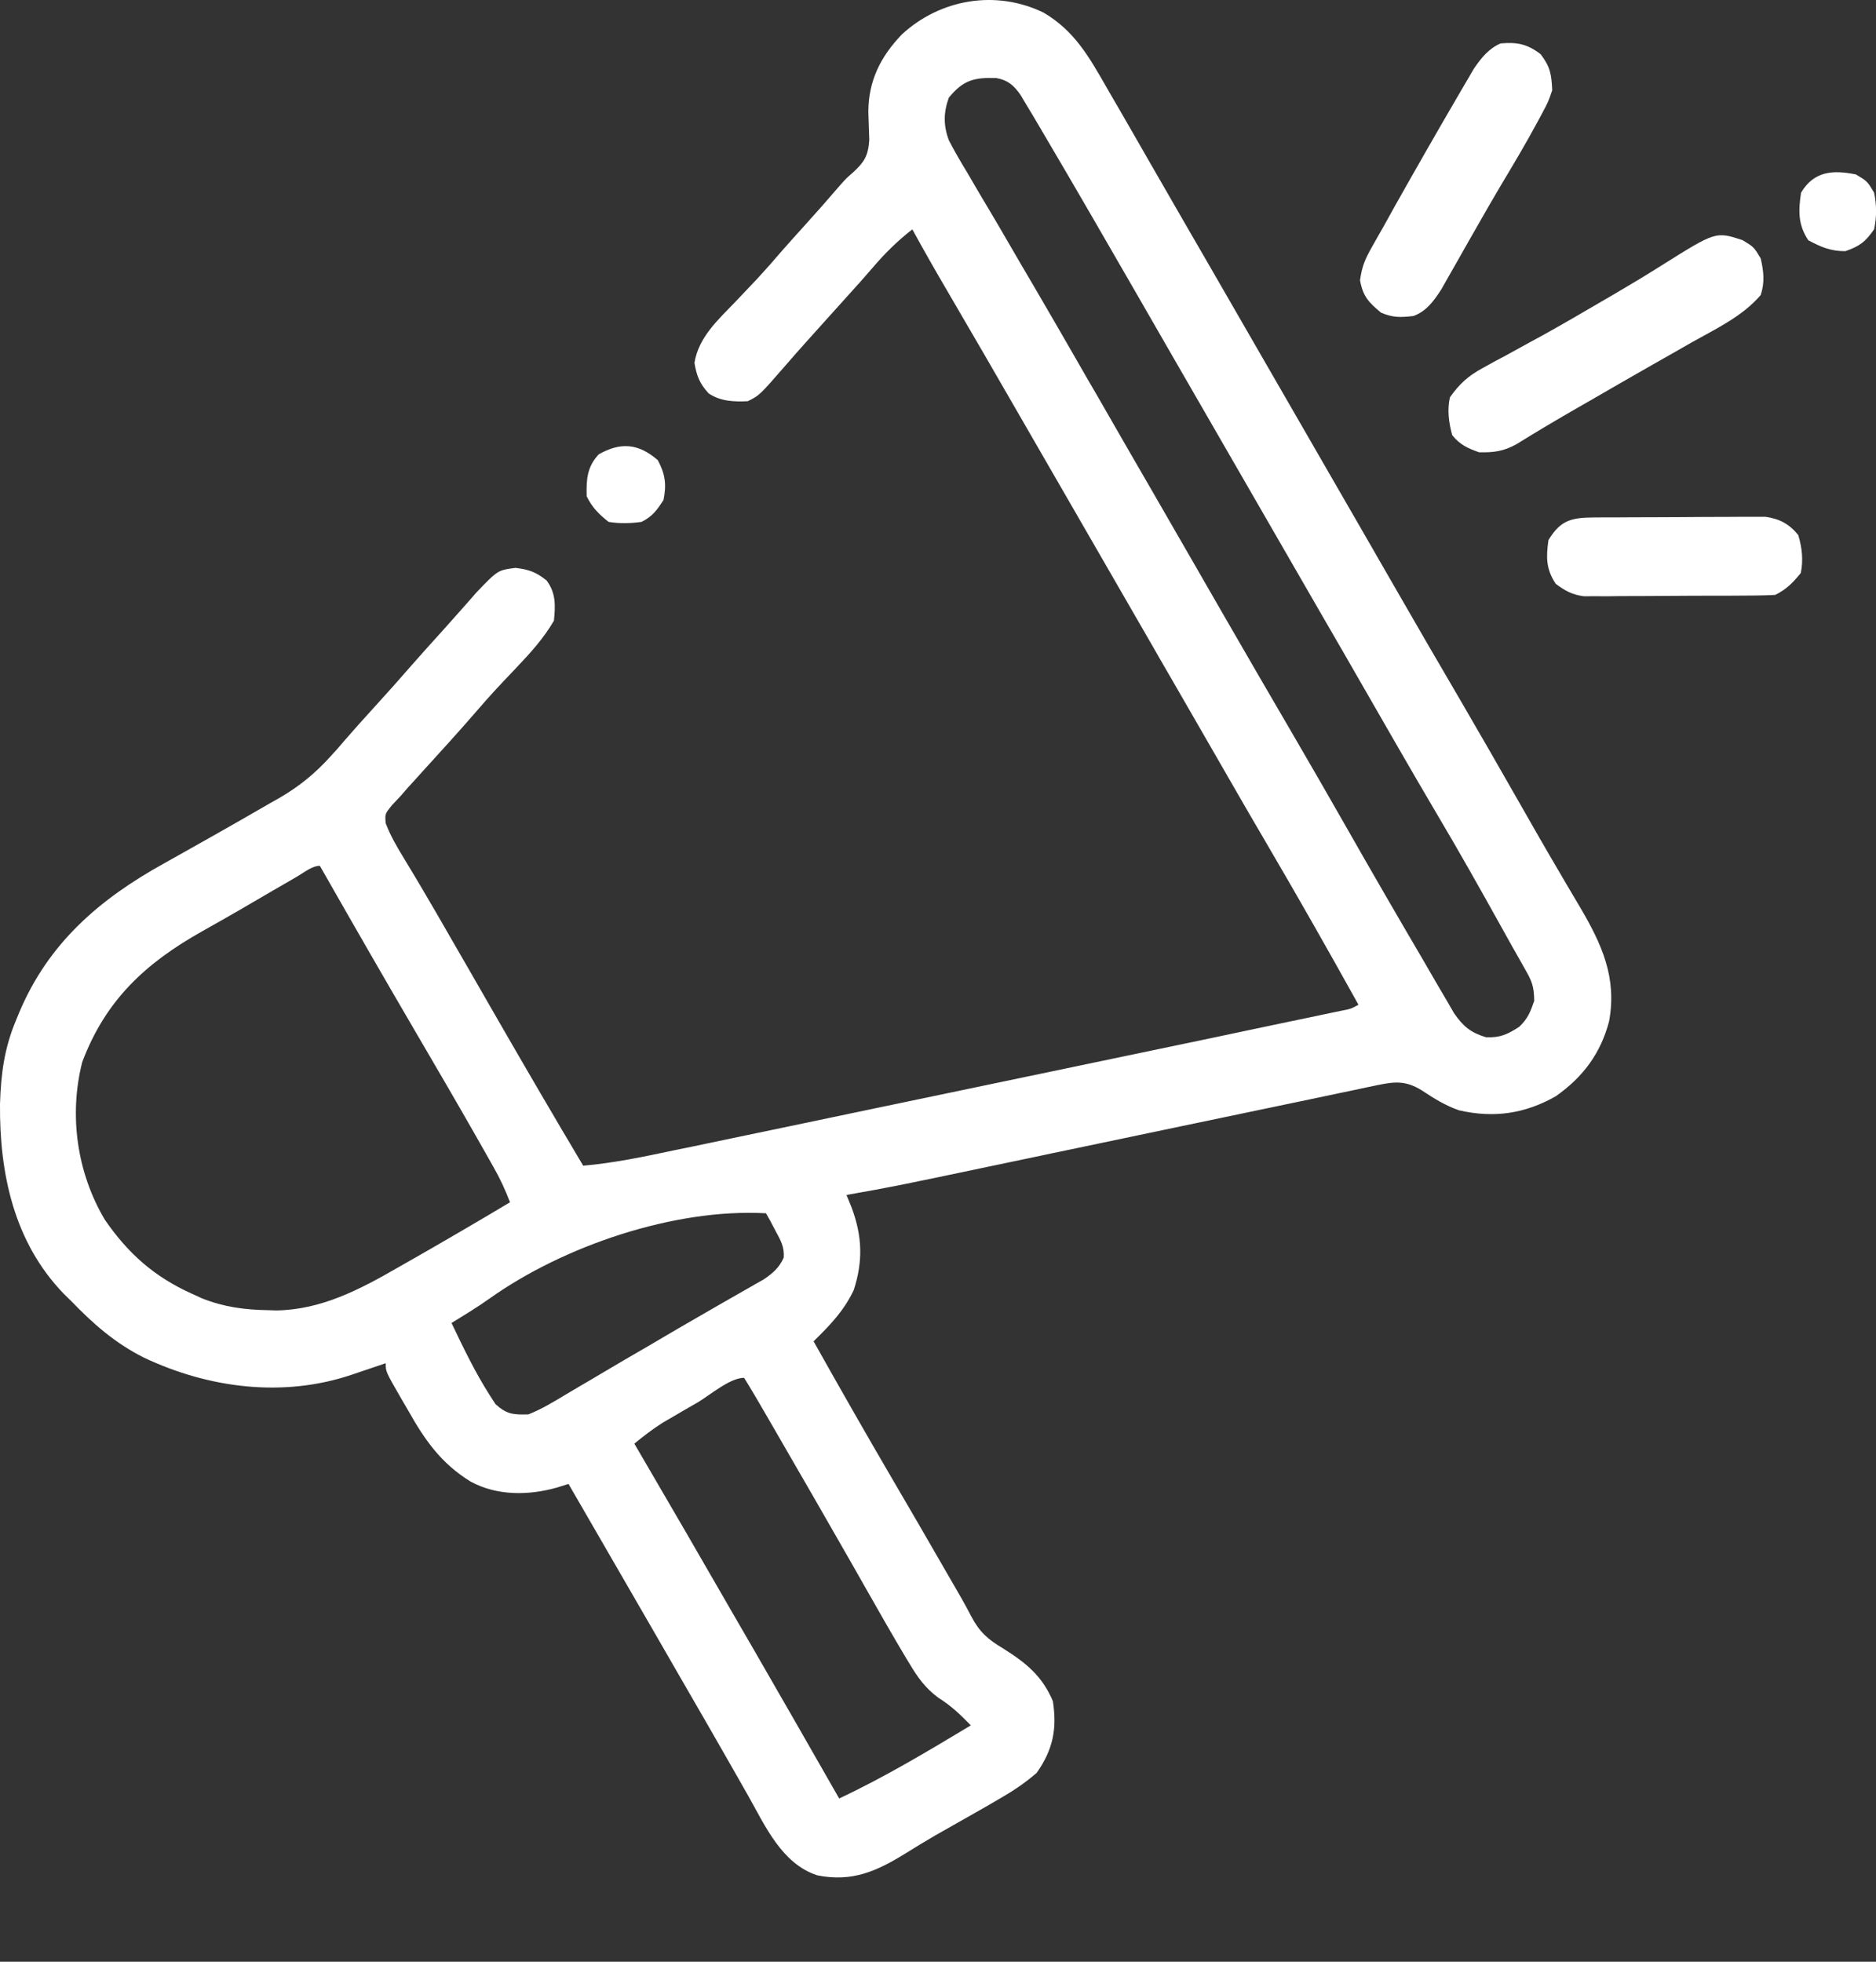 <svg width="22" height="23" viewBox="0 0 22 23" fill="none" xmlns="http://www.w3.org/2000/svg">
<rect x="0" y="0" width="22" height="23" fill="#333333" stroke="none"/>
<path d="M12.238 0.148C12.598 0.36 12.767 0.659 12.972 1.016C13.019 1.098 13.066 1.18 13.114 1.261C13.238 1.477 13.363 1.692 13.486 1.908C13.636 2.168 13.786 2.429 13.936 2.689C13.99 2.782 14.044 2.875 14.097 2.967C14.124 3.013 14.15 3.059 14.178 3.107C15.705 5.755 15.705 5.755 15.786 5.894C15.839 5.987 15.893 6.08 15.947 6.173C16.081 6.406 16.216 6.64 16.35 6.873C16.608 7.321 16.867 7.769 17.129 8.215C17.361 8.613 17.59 9.012 17.818 9.412C17.974 9.686 18.13 9.959 18.29 10.23C18.317 10.277 18.345 10.324 18.373 10.372C18.425 10.459 18.476 10.547 18.528 10.634C18.784 11.069 18.964 11.461 18.87 11.974C18.771 12.351 18.564 12.628 18.246 12.852C17.884 13.059 17.517 13.111 17.111 13.018C16.949 12.962 16.812 12.876 16.669 12.781C16.49 12.673 16.369 12.678 16.166 12.72C16.119 12.73 16.07 12.74 16.021 12.75C15.969 12.761 15.916 12.773 15.862 12.784C15.807 12.796 15.751 12.807 15.694 12.819C15.542 12.851 15.39 12.883 15.238 12.915C15.079 12.948 14.919 12.982 14.759 13.015C14.456 13.078 14.153 13.142 13.85 13.205C13.408 13.298 12.965 13.391 12.523 13.483C12.457 13.497 12.391 13.511 12.325 13.524C12.293 13.531 12.261 13.538 12.228 13.545C12.039 13.584 11.849 13.624 11.66 13.664C10.475 13.913 10.475 13.913 9.927 14.01C9.947 14.06 9.967 14.109 9.988 14.16C10.112 14.496 10.122 14.784 10.012 15.125C9.897 15.369 9.732 15.539 9.541 15.726C9.845 16.268 10.153 16.808 10.467 17.345C10.662 17.677 10.855 18.011 11.047 18.344C11.087 18.414 11.087 18.414 11.129 18.486C11.154 18.53 11.179 18.574 11.206 18.619C11.229 18.66 11.253 18.702 11.278 18.744C11.316 18.812 11.354 18.88 11.389 18.949C11.486 19.134 11.586 19.222 11.765 19.328C12.036 19.499 12.22 19.648 12.347 19.944C12.398 20.272 12.348 20.515 12.157 20.786C12.014 20.91 11.865 21.008 11.701 21.101C11.655 21.128 11.609 21.154 11.562 21.182C11.462 21.239 11.362 21.295 11.263 21.352C11.238 21.366 11.213 21.38 11.187 21.395C11.112 21.438 11.038 21.48 10.963 21.522C10.848 21.589 10.734 21.658 10.621 21.729C10.281 21.939 9.994 22.069 9.584 21.987C9.168 21.851 8.974 21.408 8.774 21.054C8.731 20.979 8.688 20.904 8.646 20.829C8.601 20.751 8.557 20.674 8.513 20.596C8.378 20.359 8.241 20.122 8.104 19.885C8.051 19.793 7.997 19.7 7.944 19.608C7.917 19.562 7.891 19.516 7.864 19.469C7.781 19.325 7.698 19.182 7.616 19.039C7.3 18.491 6.984 17.945 6.667 17.398C6.624 17.412 6.58 17.426 6.534 17.44C6.201 17.535 5.827 17.539 5.518 17.37C5.171 17.157 4.977 16.877 4.781 16.527C4.755 16.484 4.73 16.441 4.705 16.397C4.523 16.082 4.523 16.082 4.523 15.983C4.479 15.998 4.435 16.013 4.39 16.028C4.332 16.048 4.273 16.068 4.215 16.087C4.172 16.102 4.172 16.102 4.127 16.117C3.319 16.39 2.445 16.276 1.685 15.916C1.35 15.747 1.094 15.523 0.835 15.254C0.807 15.226 0.778 15.199 0.749 15.17C0.163 14.565 -0.007 13.757 0 12.944C0.011 12.587 0.051 12.284 0.192 11.952C0.209 11.911 0.209 11.911 0.226 11.869C0.569 11.057 1.164 10.543 1.927 10.121C2.006 10.077 2.084 10.033 2.162 9.989C2.269 9.929 2.375 9.869 2.482 9.809C2.71 9.68 2.938 9.55 3.164 9.419C3.221 9.387 3.221 9.387 3.279 9.354C3.514 9.217 3.698 9.066 3.88 8.864C3.92 8.821 3.92 8.821 3.96 8.776C3.98 8.752 4.001 8.728 4.022 8.703C4.144 8.562 4.269 8.423 4.395 8.285C4.543 8.123 4.689 7.959 4.833 7.793C4.952 7.657 5.074 7.523 5.195 7.389C5.263 7.313 5.331 7.237 5.398 7.161C5.431 7.123 5.465 7.086 5.499 7.047C5.529 7.013 5.559 6.979 5.589 6.944C5.839 6.684 5.839 6.684 6.046 6.658C6.205 6.678 6.285 6.706 6.41 6.806C6.52 6.953 6.514 7.099 6.496 7.277C6.374 7.487 6.22 7.655 6.054 7.83C6.004 7.883 5.953 7.936 5.903 7.989C5.88 8.015 5.856 8.04 5.831 8.066C5.731 8.174 5.634 8.285 5.538 8.396C5.354 8.608 5.165 8.814 4.976 9.022C4.943 9.059 4.909 9.096 4.874 9.135C4.844 9.168 4.814 9.202 4.782 9.236C4.739 9.285 4.739 9.285 4.695 9.336C4.662 9.371 4.629 9.406 4.595 9.442C4.514 9.543 4.514 9.543 4.523 9.652C4.58 9.802 4.659 9.936 4.743 10.073C4.782 10.138 4.822 10.204 4.861 10.269C4.882 10.305 4.904 10.341 4.926 10.378C5.054 10.593 5.178 10.81 5.303 11.027C5.359 11.123 5.414 11.22 5.47 11.316C5.581 11.509 5.692 11.702 5.803 11.895C6.144 12.488 6.489 13.079 6.839 13.667C7.201 13.636 7.553 13.561 7.908 13.486C7.976 13.472 8.045 13.458 8.114 13.444C8.3 13.405 8.486 13.366 8.672 13.327C8.869 13.286 9.065 13.245 9.262 13.204C9.593 13.135 9.924 13.066 10.255 12.996C10.716 12.9 11.178 12.803 11.639 12.707C12.502 12.527 13.365 12.347 14.228 12.166C14.365 12.137 14.502 12.108 14.639 12.079C14.807 12.044 14.975 12.009 15.143 11.973C15.206 11.96 15.268 11.947 15.331 11.934C15.416 11.916 15.501 11.898 15.587 11.88C15.635 11.87 15.683 11.86 15.732 11.85C15.843 11.828 15.843 11.828 15.931 11.78C15.588 11.163 15.24 10.549 14.883 9.94C14.724 9.67 14.567 9.398 14.411 9.127C14.384 9.08 14.357 9.034 14.33 8.986C14.276 8.892 14.222 8.799 14.168 8.705C14.033 8.472 13.899 8.239 13.765 8.006C13.711 7.913 13.658 7.821 13.604 7.728C13.578 7.682 13.551 7.636 13.524 7.588C12.639 6.055 12.639 6.055 12.559 5.916C12.505 5.823 12.452 5.73 12.398 5.637C12.263 5.404 12.129 5.171 11.994 4.937C11.702 4.43 11.409 3.923 11.113 3.418C10.971 3.176 10.833 2.934 10.699 2.689C10.519 2.829 10.371 2.977 10.223 3.151C10.135 3.254 10.044 3.355 9.953 3.455C9.905 3.509 9.905 3.509 9.855 3.564C9.788 3.638 9.722 3.712 9.655 3.786C9.505 3.952 9.355 4.119 9.208 4.289C8.906 4.636 8.906 4.636 8.769 4.704C8.606 4.712 8.447 4.705 8.31 4.612C8.205 4.498 8.169 4.405 8.144 4.254C8.193 3.95 8.426 3.745 8.632 3.53C8.686 3.473 8.74 3.416 8.794 3.359C8.82 3.332 8.845 3.305 8.872 3.277C8.974 3.167 9.073 3.055 9.17 2.941C9.257 2.842 9.345 2.744 9.434 2.646C9.647 2.409 9.647 2.409 9.856 2.167C9.927 2.088 9.927 2.088 10.002 2.023C10.136 1.9 10.181 1.828 10.194 1.643C10.191 1.531 10.187 1.419 10.183 1.308C10.185 0.945 10.328 0.662 10.576 0.404C11.025 -0.011 11.678 -0.124 12.238 0.148ZM11.127 1.145C11.064 1.319 11.062 1.472 11.128 1.646C11.195 1.776 11.268 1.901 11.345 2.027C11.386 2.097 11.386 2.097 11.427 2.168C11.484 2.266 11.542 2.363 11.6 2.46C11.68 2.594 11.758 2.728 11.836 2.863C11.934 3.032 12.033 3.202 12.133 3.371C12.291 3.641 12.448 3.913 12.604 4.184C12.631 4.231 12.658 4.277 12.685 4.325C12.739 4.419 12.793 4.513 12.848 4.606C12.982 4.839 13.116 5.072 13.25 5.305C13.304 5.398 13.357 5.491 13.411 5.583C13.438 5.629 13.464 5.675 13.492 5.723C13.733 6.141 13.733 6.141 13.813 6.28C13.867 6.373 13.92 6.466 13.974 6.559C14.108 6.792 14.243 7.026 14.377 7.259C14.636 7.707 14.895 8.155 15.156 8.601C15.374 8.974 15.588 9.347 15.802 9.722C16.091 10.23 16.384 10.736 16.68 11.24C16.741 11.344 16.802 11.449 16.862 11.554C16.897 11.612 16.931 11.671 16.965 11.729C16.994 11.778 17.022 11.827 17.051 11.878C17.159 12.034 17.245 12.106 17.426 12.161C17.595 12.168 17.677 12.128 17.817 12.038C17.917 11.942 17.946 11.866 17.992 11.735C17.989 11.556 17.964 11.502 17.878 11.352C17.843 11.289 17.843 11.289 17.807 11.226C17.782 11.182 17.757 11.139 17.732 11.094C17.684 11.009 17.637 10.924 17.59 10.839C17.354 10.415 17.117 9.993 16.869 9.575C16.709 9.305 16.551 9.032 16.394 8.76C16.367 8.712 16.34 8.665 16.311 8.616C16.255 8.518 16.199 8.421 16.143 8.324C16.008 8.089 15.873 7.855 15.738 7.62C15.684 7.528 15.63 7.435 15.577 7.342C15.55 7.296 15.524 7.25 15.496 7.202C13.969 4.554 13.969 4.554 13.888 4.415C13.835 4.322 13.781 4.229 13.727 4.136C13.593 3.903 13.458 3.67 13.324 3.436C12.965 2.814 12.607 2.192 12.242 1.574C12.224 1.542 12.205 1.51 12.185 1.477C12.138 1.396 12.09 1.316 12.041 1.236C12.017 1.195 11.992 1.153 11.966 1.11C11.887 0.999 11.819 0.939 11.683 0.915C11.422 0.907 11.296 0.939 11.127 1.145ZM3.486 10.276C3.439 10.303 3.393 10.33 3.345 10.358C3.295 10.387 3.244 10.416 3.194 10.445C3.169 10.46 3.143 10.475 3.117 10.49C2.964 10.579 2.964 10.579 2.81 10.669C2.665 10.753 2.52 10.835 2.374 10.917C1.706 11.292 1.238 11.725 0.964 12.453C0.806 13.077 0.903 13.751 1.229 14.3C1.502 14.697 1.81 14.97 2.25 15.168C2.308 15.195 2.308 15.195 2.368 15.222C2.627 15.325 2.872 15.357 3.148 15.361C3.178 15.362 3.208 15.363 3.24 15.364C3.764 15.357 4.219 15.119 4.663 14.863C4.713 14.834 4.764 14.805 4.814 14.777C4.961 14.694 5.107 14.609 5.252 14.525C5.293 14.501 5.334 14.477 5.376 14.453C5.579 14.335 5.78 14.216 5.981 14.096C5.926 13.951 5.863 13.816 5.786 13.681C5.765 13.643 5.743 13.604 5.72 13.564C5.685 13.502 5.685 13.502 5.649 13.439C5.624 13.396 5.6 13.352 5.574 13.307C5.35 12.914 5.122 12.523 4.893 12.132C4.508 11.474 4.128 10.813 3.751 10.151C3.66 10.151 3.562 10.232 3.486 10.276ZM5.739 15.226C5.595 15.328 5.445 15.419 5.295 15.511C5.433 15.801 5.572 16.09 5.745 16.361C5.767 16.395 5.789 16.429 5.811 16.463C5.942 16.582 6.019 16.588 6.196 16.583C6.355 16.52 6.497 16.433 6.643 16.345C6.686 16.32 6.729 16.294 6.773 16.268C6.864 16.215 6.955 16.162 7.045 16.108C7.222 16.002 7.4 15.899 7.578 15.796C7.706 15.721 7.835 15.646 7.963 15.57C8.126 15.475 8.289 15.381 8.453 15.287C8.49 15.266 8.528 15.244 8.567 15.222C8.637 15.182 8.707 15.142 8.777 15.102C8.809 15.084 8.84 15.067 8.871 15.048C8.898 15.033 8.925 15.018 8.953 15.002C9.06 14.931 9.138 14.863 9.191 14.745C9.2 14.616 9.154 14.542 9.093 14.428C9.073 14.39 9.053 14.352 9.032 14.312C9.016 14.284 9 14.255 8.983 14.225C7.906 14.165 6.606 14.609 5.739 15.226ZM8.179 16.444C8.132 16.471 8.085 16.498 8.036 16.526C7.991 16.553 7.945 16.579 7.898 16.607C7.836 16.643 7.836 16.643 7.772 16.68C7.654 16.755 7.547 16.837 7.439 16.926C7.454 16.952 7.469 16.977 7.484 17.003C7.859 17.644 8.231 18.286 8.601 18.929C8.684 19.072 8.766 19.215 8.849 19.357C9.181 19.933 9.512 20.509 9.841 21.086C10.376 20.835 10.879 20.533 11.385 20.229C11.265 20.105 11.153 19.998 11.007 19.907C10.851 19.792 10.764 19.67 10.665 19.504C10.65 19.48 10.635 19.455 10.62 19.43C10.463 19.167 10.311 18.9 10.16 18.634C10.1 18.528 10.04 18.423 9.98 18.317C9.965 18.291 9.95 18.264 9.934 18.237C9.676 17.785 9.416 17.334 9.155 16.884C9.132 16.844 9.109 16.805 9.086 16.764C9.025 16.659 8.964 16.554 8.903 16.449C8.885 16.419 8.868 16.388 8.849 16.357C8.809 16.289 8.768 16.221 8.726 16.154C8.559 16.154 8.321 16.361 8.179 16.444Z" fill="white"/>
<path d="M20.434 2.815C20.568 2.896 20.568 2.896 20.648 3.03C20.683 3.182 20.697 3.31 20.648 3.459C20.436 3.708 20.121 3.856 19.841 4.013C19.767 4.056 19.693 4.098 19.619 4.14C19.542 4.184 19.465 4.227 19.388 4.271C19.136 4.414 18.884 4.56 18.633 4.705C18.587 4.731 18.542 4.757 18.495 4.784C18.255 4.922 18.017 5.063 17.782 5.209C17.63 5.292 17.52 5.306 17.346 5.303C17.208 5.254 17.122 5.215 17.03 5.102C16.99 4.954 16.97 4.809 17.003 4.659C17.115 4.5 17.219 4.406 17.39 4.314C17.432 4.29 17.475 4.267 17.518 4.243C17.564 4.219 17.61 4.194 17.657 4.169C17.754 4.116 17.851 4.062 17.948 4.009C17.998 3.982 18.047 3.955 18.099 3.927C18.329 3.799 18.556 3.667 18.783 3.534C18.825 3.509 18.868 3.484 18.912 3.459C19.105 3.346 19.298 3.231 19.487 3.111C20.121 2.713 20.121 2.713 20.434 2.815Z" fill="white"/>
<path d="M18.067 0.635C18.181 0.785 18.194 0.871 18.203 1.058C18.157 1.193 18.157 1.193 18.083 1.332C18.062 1.37 18.062 1.37 18.041 1.41C17.902 1.669 17.752 1.921 17.601 2.173C17.502 2.34 17.405 2.508 17.31 2.676C17.281 2.727 17.252 2.777 17.223 2.828C17.166 2.928 17.11 3.028 17.053 3.128C17.027 3.174 17 3.22 16.973 3.268C16.938 3.329 16.938 3.329 16.903 3.392C16.815 3.527 16.729 3.649 16.575 3.705C16.425 3.722 16.337 3.726 16.196 3.666C16.05 3.545 15.984 3.476 15.949 3.286C15.973 3.12 16.007 3.042 16.087 2.899C16.111 2.858 16.134 2.816 16.158 2.773C16.182 2.731 16.206 2.688 16.231 2.645C16.273 2.569 16.316 2.493 16.358 2.416C16.599 1.988 16.843 1.561 17.091 1.136C17.114 1.096 17.137 1.057 17.161 1.016C17.182 0.979 17.204 0.942 17.227 0.904C17.245 0.871 17.264 0.839 17.284 0.806C17.369 0.681 17.458 0.569 17.598 0.509C17.792 0.492 17.91 0.516 18.067 0.635Z" fill="white"/>
<path d="M18.687 6.067C18.733 6.067 18.78 6.067 18.828 6.066C18.903 6.066 18.903 6.066 18.98 6.066C19.032 6.065 19.084 6.065 19.137 6.065C19.246 6.064 19.355 6.064 19.465 6.064C19.632 6.064 19.799 6.062 19.967 6.061C20.073 6.061 20.179 6.06 20.285 6.06C20.336 6.06 20.386 6.059 20.437 6.059C20.484 6.059 20.531 6.059 20.579 6.059C20.641 6.059 20.641 6.059 20.703 6.059C20.866 6.081 20.987 6.145 21.089 6.275C21.133 6.425 21.149 6.565 21.118 6.718C21.025 6.833 20.95 6.909 20.818 6.975C20.744 6.979 20.669 6.981 20.595 6.982C20.525 6.982 20.525 6.982 20.454 6.983C20.404 6.983 20.353 6.983 20.301 6.984C20.224 6.984 20.224 6.984 20.144 6.984C20.035 6.985 19.925 6.985 19.816 6.985C19.648 6.986 19.48 6.987 19.312 6.988C19.206 6.989 19.099 6.989 18.993 6.989C18.943 6.99 18.893 6.99 18.841 6.991C18.794 6.99 18.747 6.99 18.699 6.99C18.657 6.99 18.616 6.991 18.574 6.991C18.436 6.972 18.357 6.928 18.245 6.846C18.13 6.674 18.13 6.534 18.159 6.332C18.299 6.1 18.427 6.069 18.687 6.067Z" fill="white"/>
<path d="M7.714 5.395C7.801 5.556 7.818 5.682 7.781 5.862C7.704 5.982 7.651 6.055 7.523 6.119C7.392 6.137 7.268 6.14 7.137 6.119C7.019 6.025 6.947 5.953 6.88 5.819C6.875 5.619 6.884 5.475 7.022 5.326C7.275 5.184 7.483 5.195 7.714 5.395Z" fill="white"/>
<path d="M21.764 2.045C21.898 2.125 21.898 2.125 21.978 2.259C22.008 2.408 22.009 2.539 21.978 2.688C21.877 2.835 21.808 2.887 21.64 2.945C21.468 2.945 21.358 2.898 21.206 2.817C21.085 2.634 21.089 2.474 21.121 2.259C21.273 2.005 21.492 1.991 21.764 2.045Z" fill="white"/>
</svg>
